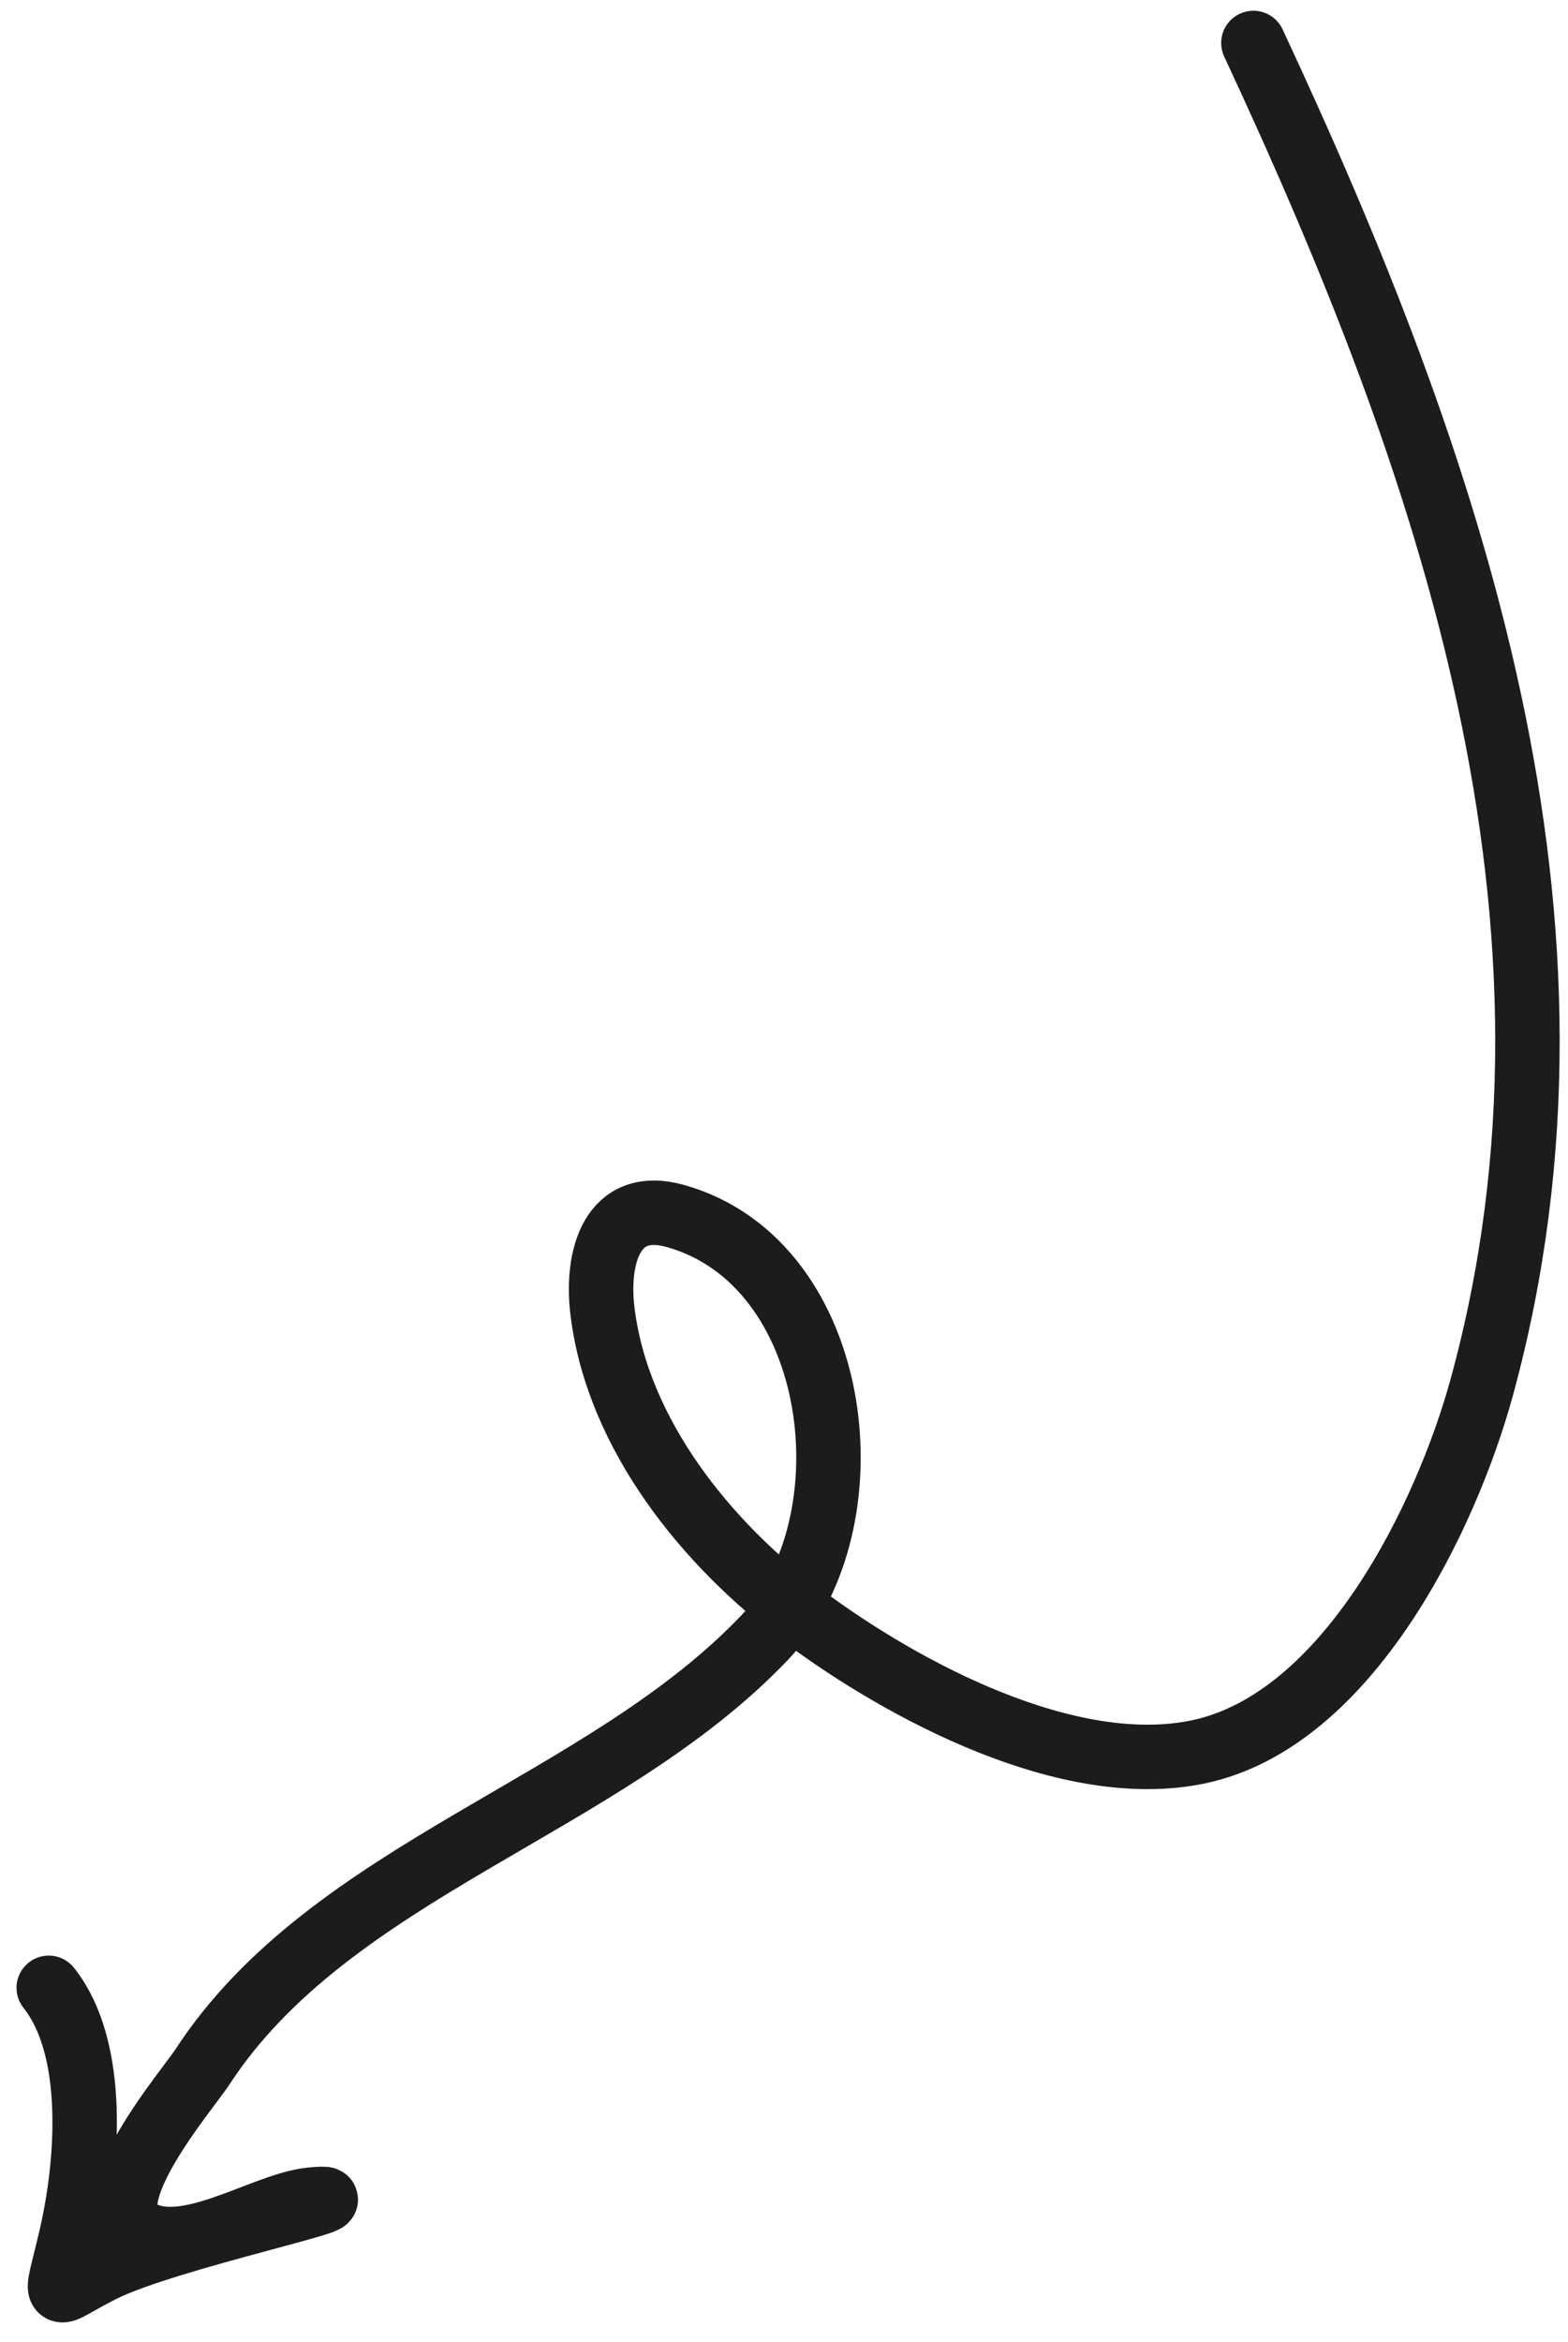 <svg width="73" height="109" viewBox="0 0 73 109" fill="none" xmlns="http://www.w3.org/2000/svg">
<path d="M58.353 2C67.514 21.629 74.903 42.904 68.992 64.543C67.353 70.542 62.781 80.06 55.804 81.534C49.742 82.814 42.033 78.672 37.408 75.231C32.887 71.868 28.769 66.76 28.054 61.074C27.73 58.493 28.498 55.767 31.448 56.597C39.269 58.798 40.647 70.921 35.593 76.225C28.066 84.126 15.41 87.009 9.413 96.217C8.726 97.272 4.289 102.432 6.386 103.798C8.55 105.207 12.248 102.596 14.475 102.379C17.878 102.046 7.809 104.118 4.753 105.653C2.343 106.864 2.544 107.403 3.306 104.127C4.088 100.767 4.535 95.369 2.269 92.519" stroke="#1C1C1C" stroke-width="3" stroke-linecap="round"/>
</svg>

